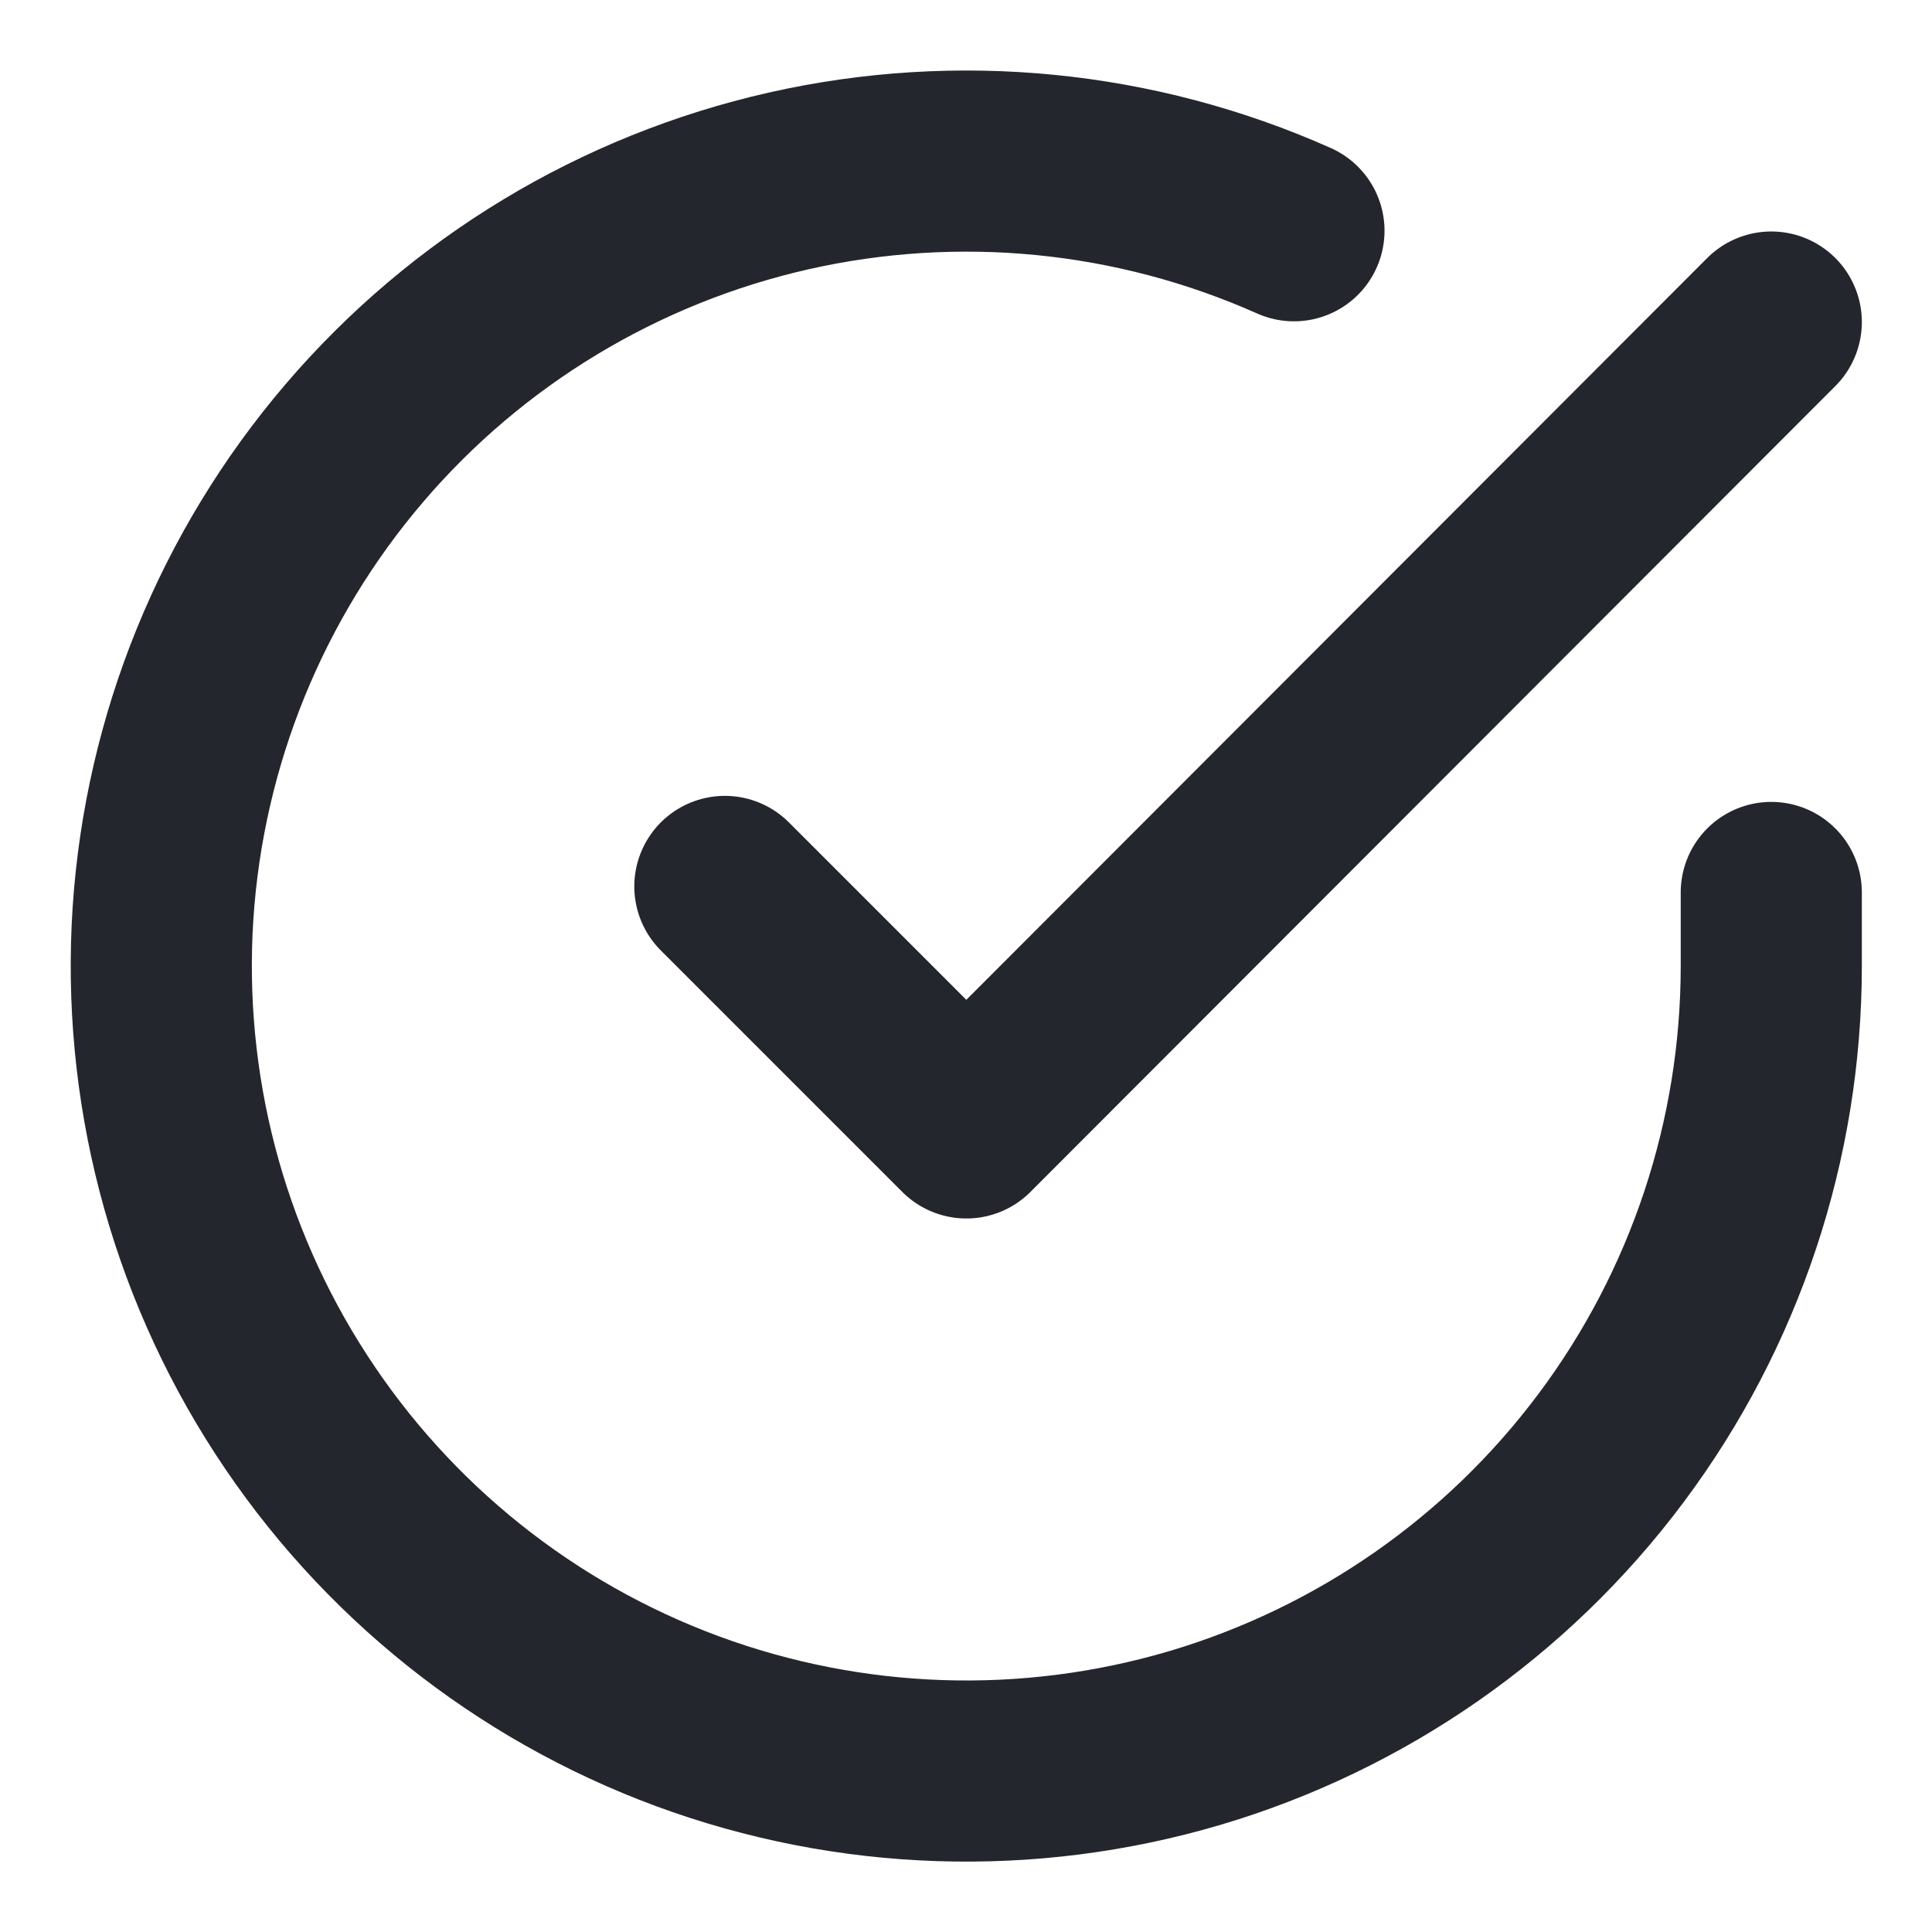 <svg width="16" height="16" viewBox="0 0 16 16" fill="none" xmlns="http://www.w3.org/2000/svg">
<g clip-path="url(#clip0_7937_124701)">
<path d="M14.669 7.391V8.004C14.668 9.442 14.203 10.841 13.342 11.992C12.481 13.144 11.271 13.986 9.893 14.394C8.514 14.801 7.041 14.752 5.692 14.254C4.344 13.756 3.192 12.835 2.41 11.629C1.627 10.423 1.256 8.997 1.35 7.562C1.445 6.128 2.001 4.762 2.935 3.669C3.869 2.576 5.131 1.815 6.533 1.498C7.936 1.181 9.403 1.326 10.716 1.911M14.669 2.667L8.003 9.341L6.003 7.341" stroke="#24262D" stroke-width="1.5" stroke-linecap="round" stroke-linejoin="round"/>
</g>
<defs>
<clipPath id="clip0_7937_124701">
<rect width="16" height="16" fill="white"/>
</clipPath>
</defs>
</svg>
